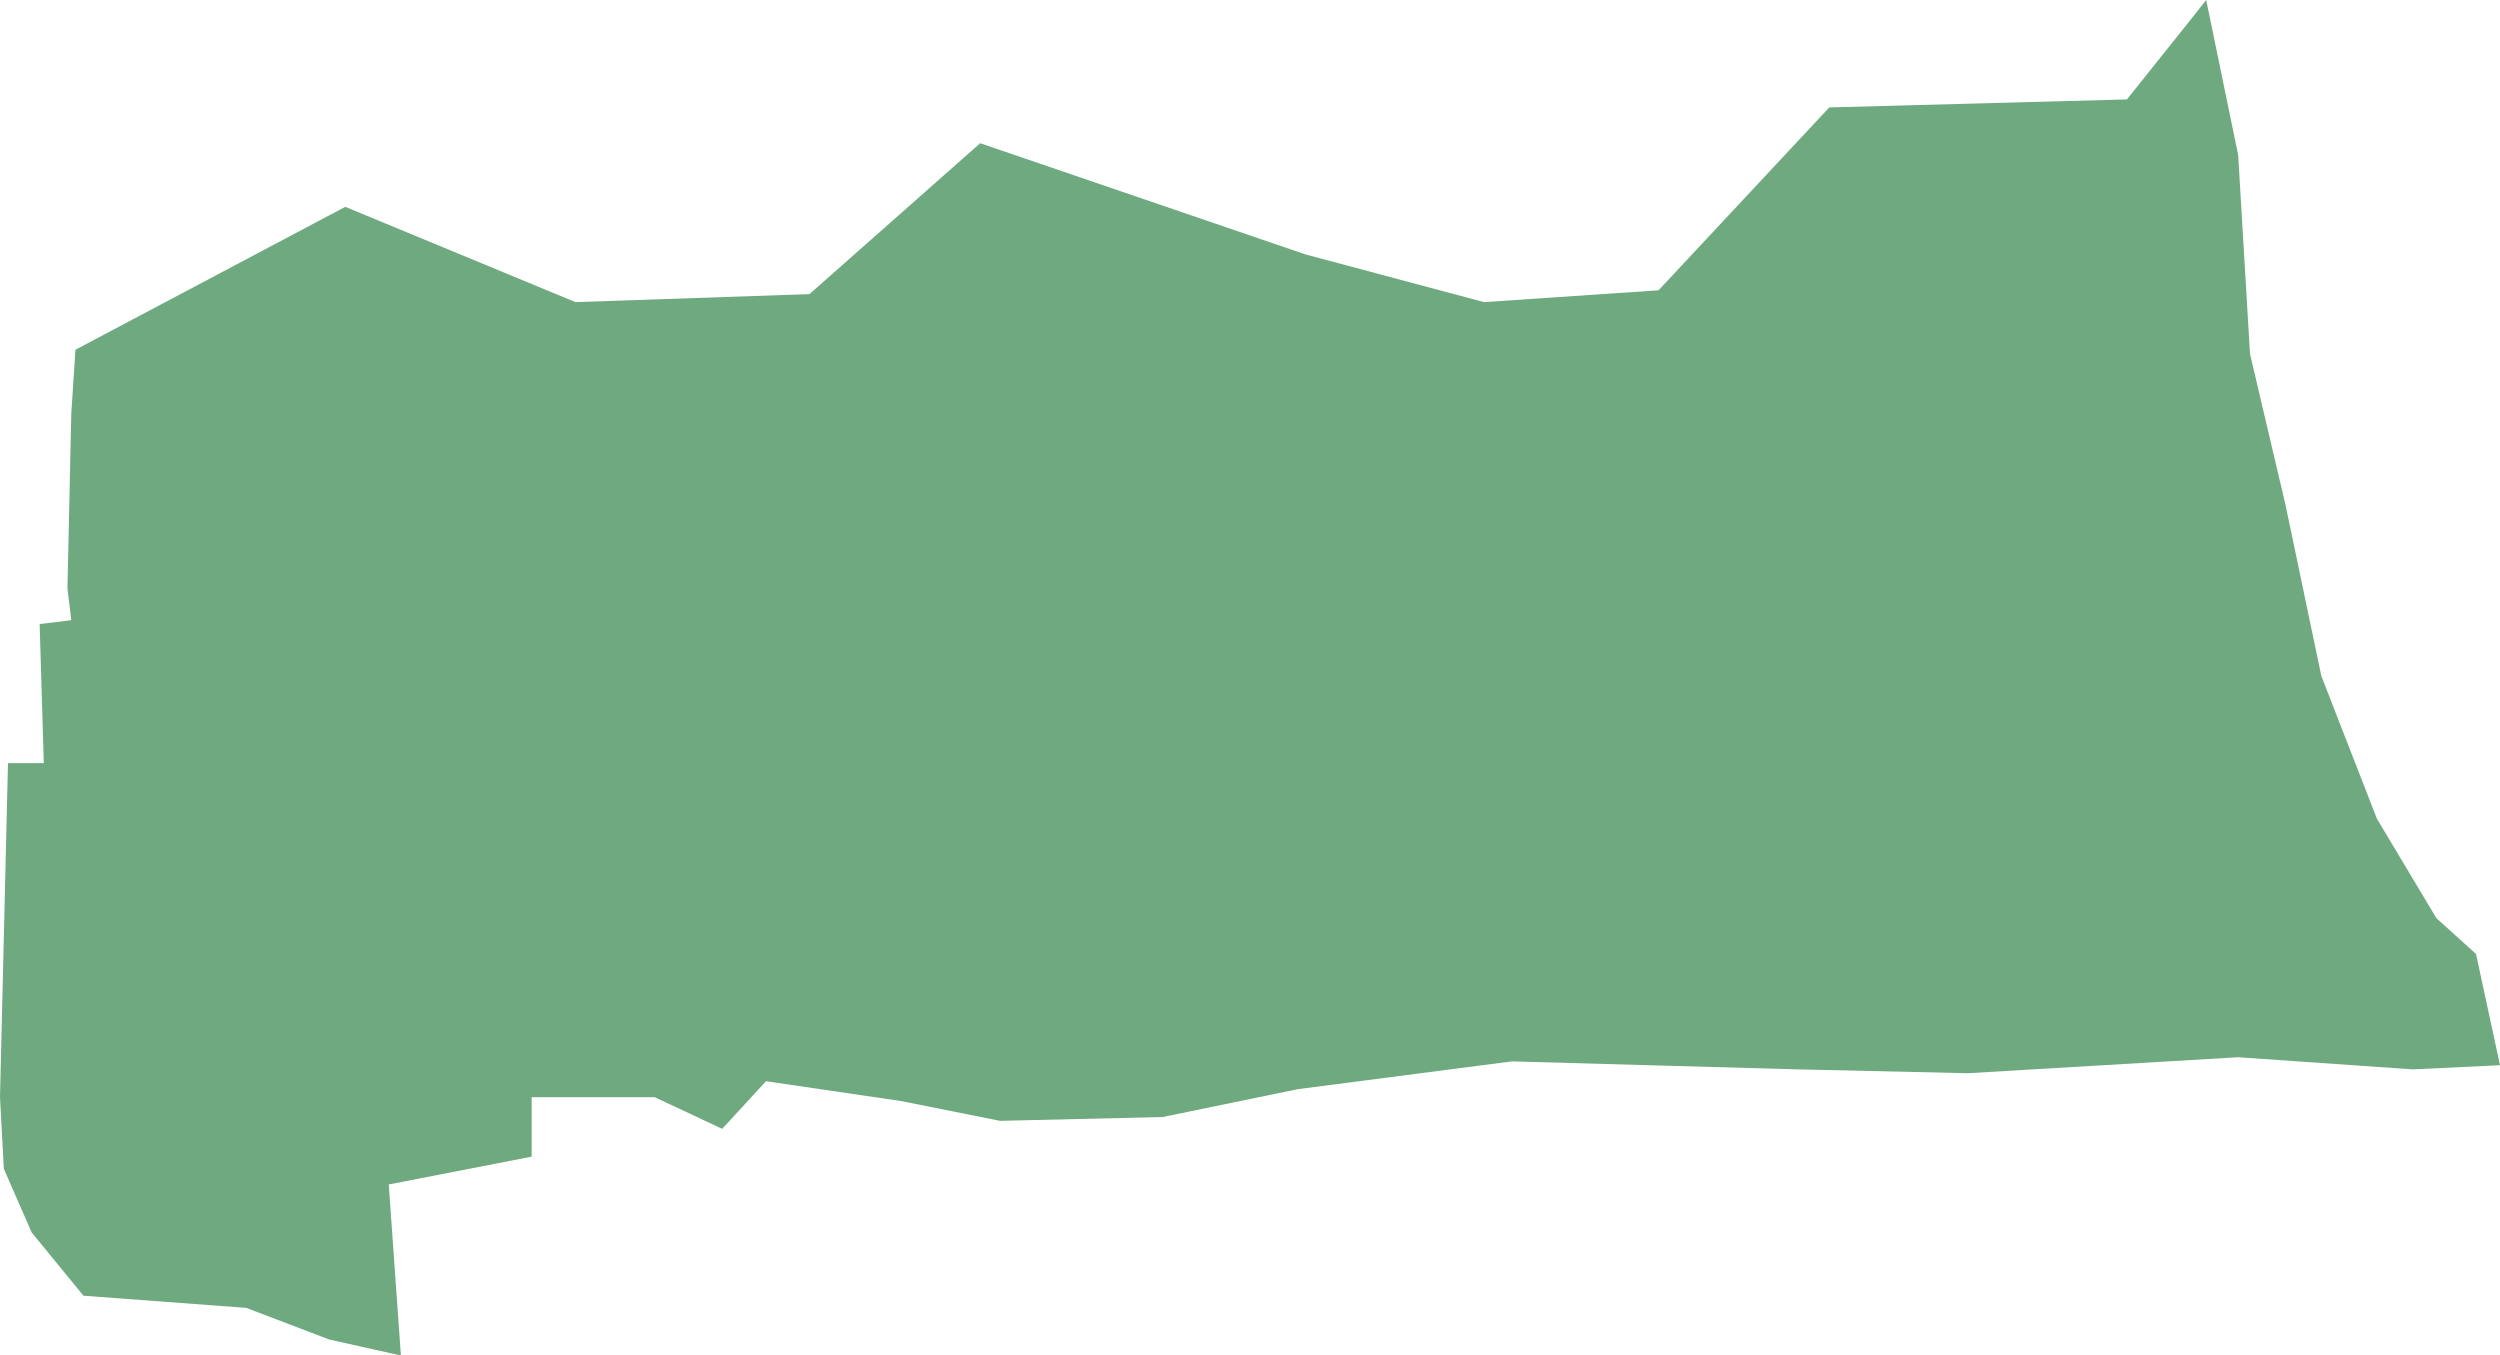 <?xml version="1.0" encoding="UTF-8"?>
<!DOCTYPE svg PUBLIC "-//W3C//DTD SVG 1.1//EN" "http://www.w3.org/Graphics/SVG/1.1/DTD/svg11.dtd">
<!-- Creator: CorelDRAW X8 -->
<svg xmlns="http://www.w3.org/2000/svg" xml:space="preserve" width="100%" height="100%" version="1.1" shape-rendering="geometricPrecision" text-rendering="geometricPrecision" image-rendering="optimizeQuality" fill-rule="evenodd" clip-rule="evenodd"
viewBox="0 0 7820 4240"
 xmlns:xlink="http://www.w3.org/1999/xlink">
 <g id="Layer_x0020_1">
  <g id="Layers">
   <g id="India_Districts_selection">
    <polygon fill="#6EA97F" points="12,3656 0,3432 25,2387 137,2387 124,1952 223,1940 211,1840 223,1293 236,1094 1080,647 1800,945 2532,920 3066,448 4084,796 4642,945 5188,908 5722,336 6653,311 6852,62 6901,0 7001,485 7038,1107 7149,1579 7261,2114 7435,2561 7621,2872 7745,2984 7820,3332 7547,3345 7001,3307 6156,3357 5623,3345 4729,3320 4059,3407 3637,3494 3128,3506 2818,3444 2396,3382 2259,3531 2048,3432 1663,3432 1663,3618 1216,3705 1254,4240 1030,4190 770,4091 261,4053 99,3855 "/>
   </g>
  </g>
 </g>
</svg>
